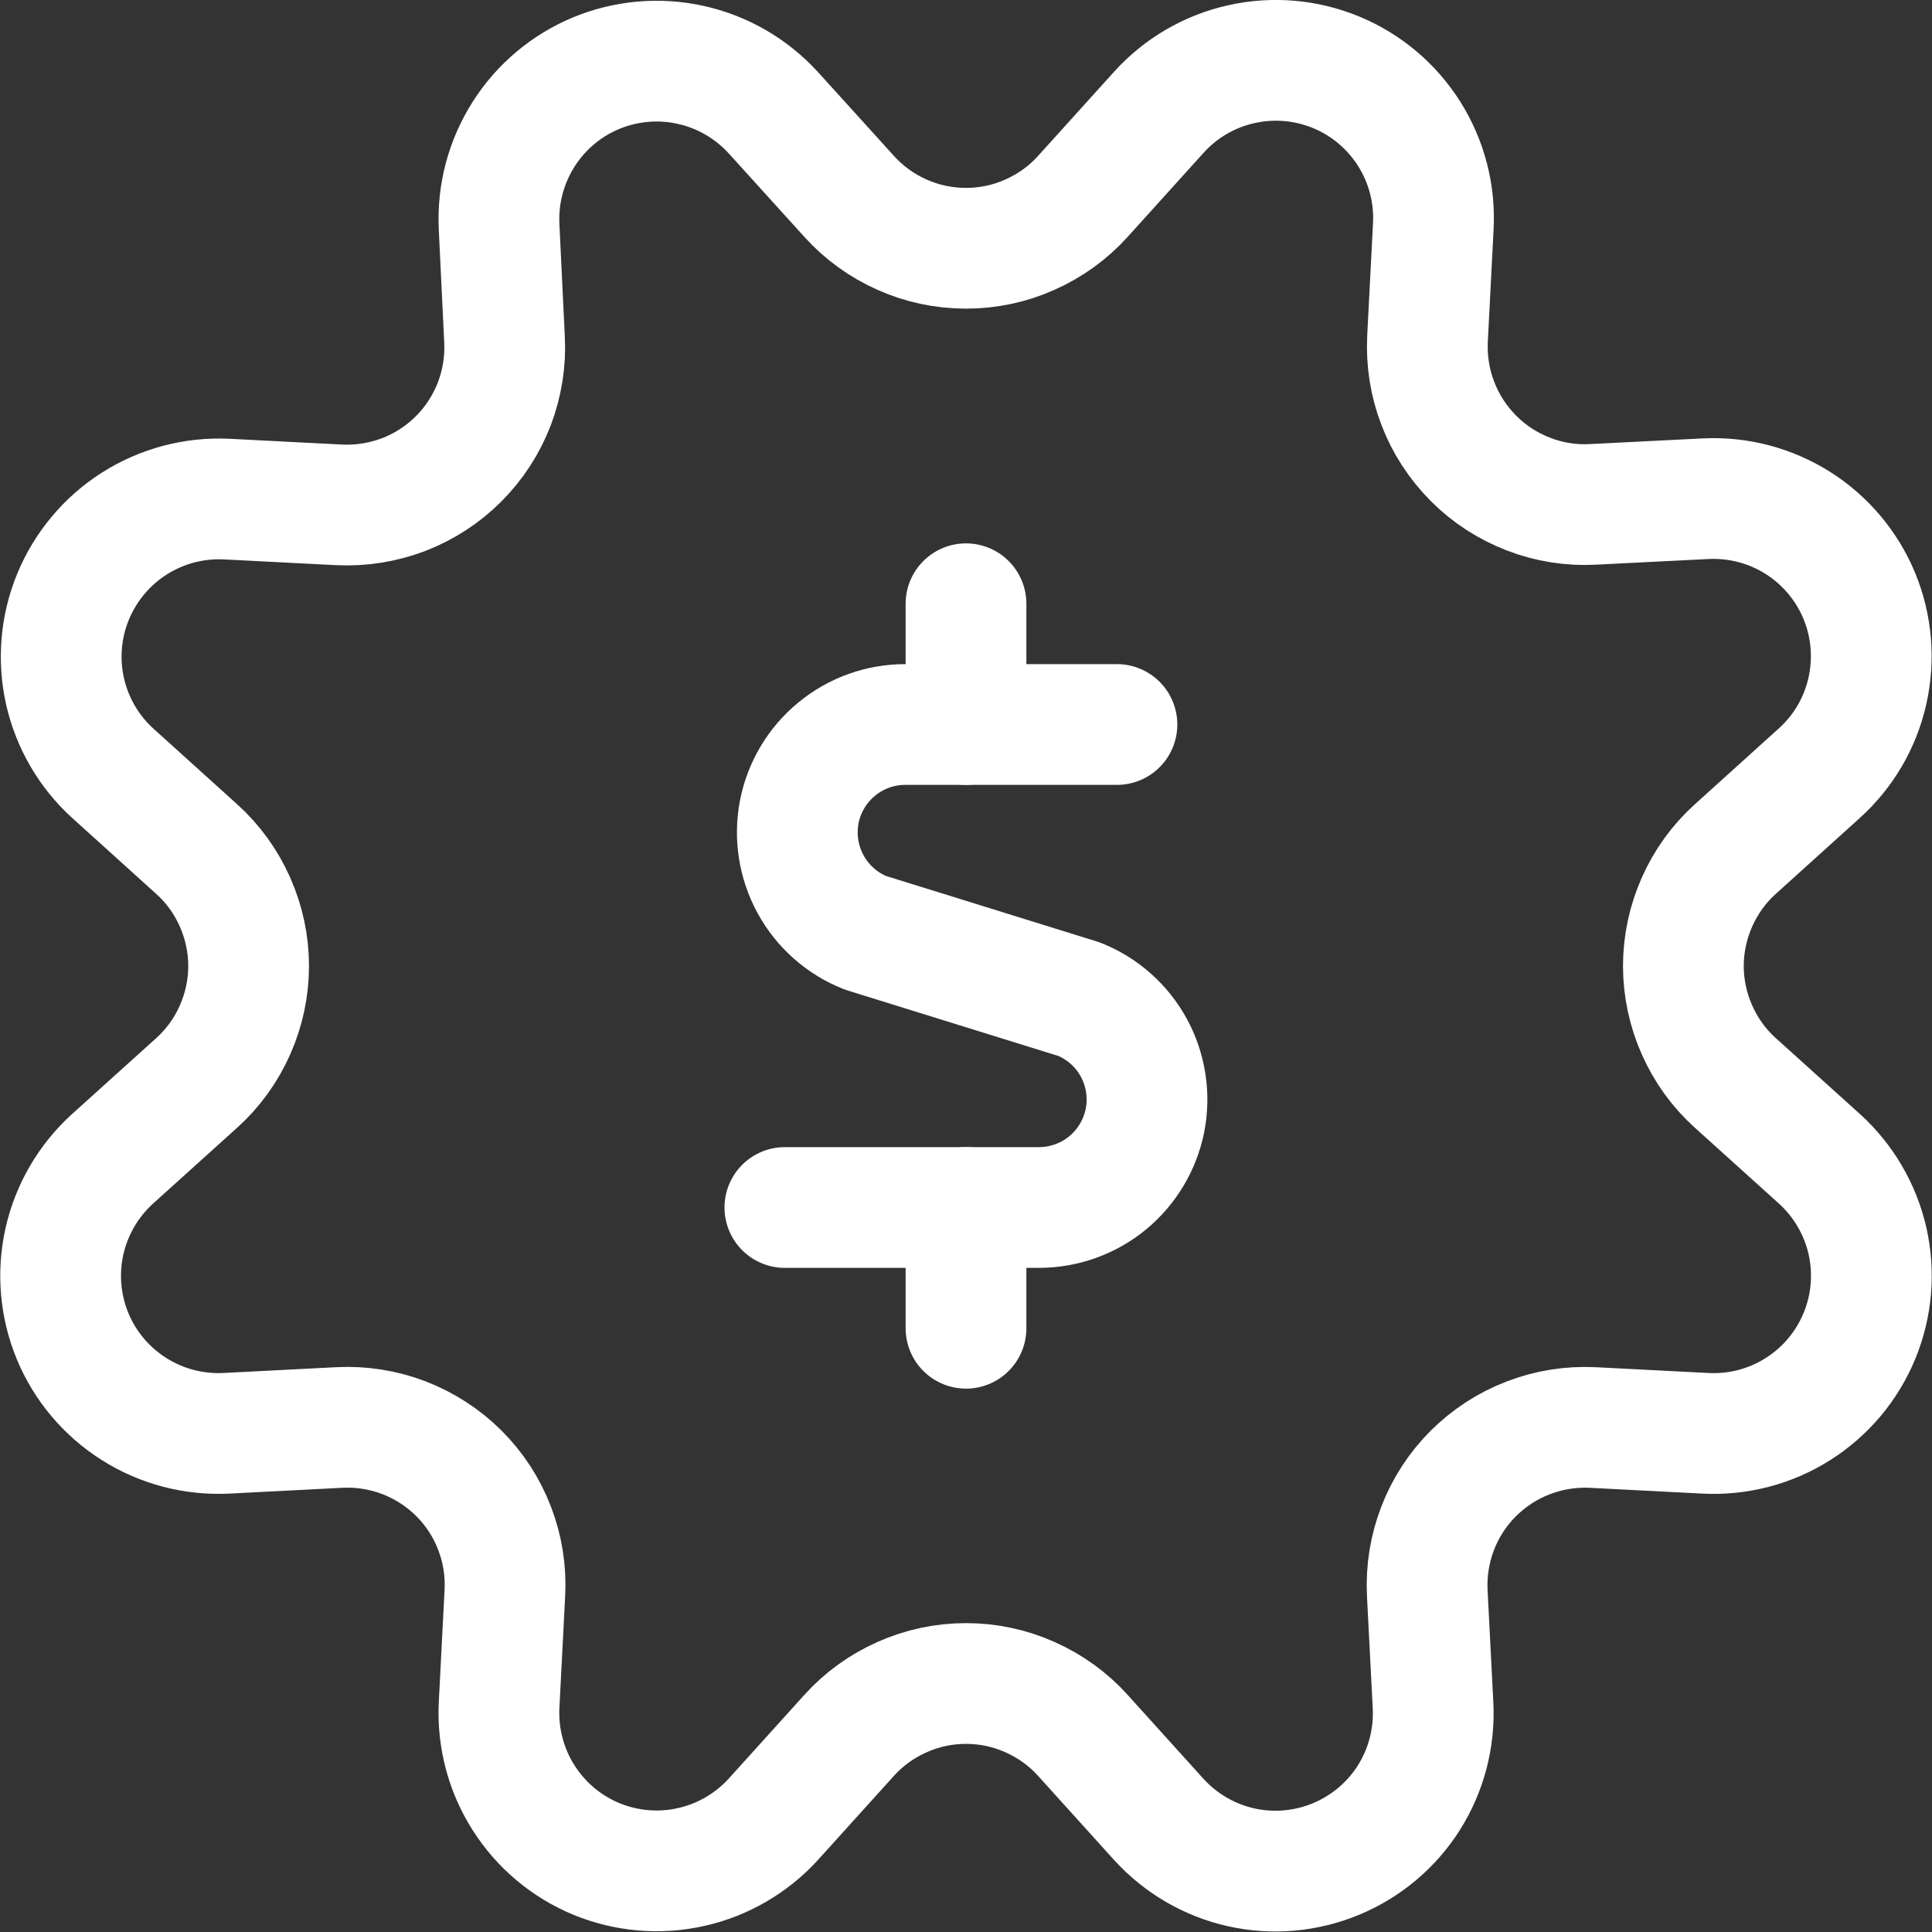 <svg width="16" height="16" viewBox="0 0 16 16" fill="none" xmlns="http://www.w3.org/2000/svg">
<rect x="0" y="0" width="16" height="16" fill="#333333" stroke="none"/>
<g clip-path="url(#clip0_3459_24868)">
<path d="M7.031 1.625C7.153 1.761 7.303 1.869 7.469 1.943C7.636 2.018 7.817 2.056 8 2.056C8.183 2.056 8.364 2.018 8.53 1.943C8.697 1.869 8.847 1.761 8.969 1.625L9.596 0.931C9.777 0.73 10.015 0.591 10.278 0.532C10.541 0.472 10.816 0.496 11.066 0.599C11.315 0.702 11.526 0.88 11.67 1.108C11.814 1.336 11.884 1.603 11.87 1.873L11.822 2.806C11.813 2.989 11.842 3.171 11.908 3.342C11.973 3.512 12.074 3.667 12.203 3.796C12.332 3.926 12.487 4.026 12.658 4.092C12.828 4.158 13.011 4.187 13.193 4.177L14.127 4.13C14.396 4.117 14.662 4.187 14.89 4.331C15.117 4.475 15.295 4.686 15.398 4.935C15.501 5.184 15.524 5.459 15.465 5.722C15.406 5.985 15.267 6.223 15.067 6.403L14.372 7.031C14.236 7.153 14.128 7.303 14.054 7.47C13.98 7.637 13.941 7.817 13.941 8C13.941 8.183 13.98 8.363 14.054 8.53C14.128 8.697 14.236 8.847 14.372 8.969L15.067 9.596C15.267 9.777 15.406 10.015 15.466 10.278C15.525 10.541 15.502 10.816 15.398 11.066C15.295 11.315 15.117 11.526 14.889 11.67C14.661 11.814 14.394 11.884 14.125 11.87L13.191 11.822C13.009 11.813 12.826 11.842 12.656 11.908C12.485 11.973 12.331 12.074 12.201 12.203C12.072 12.332 11.971 12.487 11.906 12.657C11.84 12.828 11.811 13.01 11.82 13.193L11.868 14.126C11.881 14.395 11.811 14.661 11.667 14.889C11.523 15.116 11.312 15.293 11.063 15.396C10.814 15.499 10.54 15.523 10.277 15.464C10.015 15.405 9.777 15.266 9.596 15.067L8.969 14.373C8.847 14.237 8.697 14.129 8.53 14.055C8.363 13.98 8.183 13.942 8 13.942C7.817 13.942 7.637 13.98 7.47 14.055C7.303 14.129 7.153 14.237 7.031 14.373L6.404 15.067C6.223 15.265 5.985 15.404 5.723 15.462C5.461 15.521 5.187 15.497 4.939 15.395C4.69 15.292 4.48 15.115 4.336 14.888C4.192 14.662 4.121 14.396 4.133 14.127L4.181 13.194C4.191 13.011 4.162 12.828 4.096 12.657C4.031 12.486 3.93 12.331 3.8 12.201C3.67 12.072 3.515 11.972 3.344 11.906C3.173 11.841 2.99 11.812 2.807 11.822L1.873 11.87C1.604 11.883 1.337 11.813 1.11 11.669C0.882 11.525 0.704 11.314 0.601 11.065C0.498 10.816 0.475 10.541 0.534 10.278C0.594 10.015 0.733 9.777 0.933 9.596L1.628 8.969C1.764 8.847 1.872 8.697 1.946 8.53C2.02 8.363 2.059 8.183 2.059 8C2.059 7.817 2.02 7.637 1.946 7.47C1.872 7.303 1.764 7.153 1.628 7.031L0.933 6.403C0.735 6.223 0.597 5.985 0.538 5.723C0.48 5.461 0.503 5.187 0.606 4.939C0.709 4.691 0.886 4.48 1.112 4.336C1.339 4.192 1.604 4.121 1.873 4.133L2.806 4.181C2.989 4.19 3.172 4.161 3.343 4.096C3.514 4.03 3.669 3.929 3.798 3.8C3.928 3.67 4.028 3.515 4.094 3.344C4.159 3.172 4.188 2.99 4.178 2.807L4.133 1.873C4.121 1.604 4.192 1.339 4.336 1.112C4.48 0.885 4.69 0.708 4.939 0.605C5.187 0.503 5.461 0.479 5.723 0.538C5.985 0.596 6.223 0.735 6.404 0.933L7.031 1.625Z" stroke="white" stroke-linecap="round" stroke-linejoin="round"/>
<path d="M9.25 6H7.5C7.292 5.999 7.09 6.071 6.929 6.204C6.768 6.336 6.659 6.52 6.619 6.724C6.58 6.929 6.613 7.14 6.713 7.323C6.813 7.506 6.973 7.648 7.167 7.725L8.937 8.275C9.13 8.352 9.29 8.494 9.39 8.677C9.489 8.859 9.522 9.071 9.483 9.275C9.443 9.479 9.334 9.663 9.173 9.796C9.013 9.928 8.811 10 8.603 10H6.5" stroke="white" stroke-linecap="round" stroke-linejoin="round"/>
<path d="M8 6V5" stroke="white" stroke-linecap="round" stroke-linejoin="round"/>
<path d="M8 11V10" stroke="white" stroke-linecap="round" stroke-linejoin="round"/>
</g>
<defs>
<clipPath id="clip0_3459_24868">
<rect width="16" height="16" fill="white"/>
</clipPath>
</defs>
</svg>
